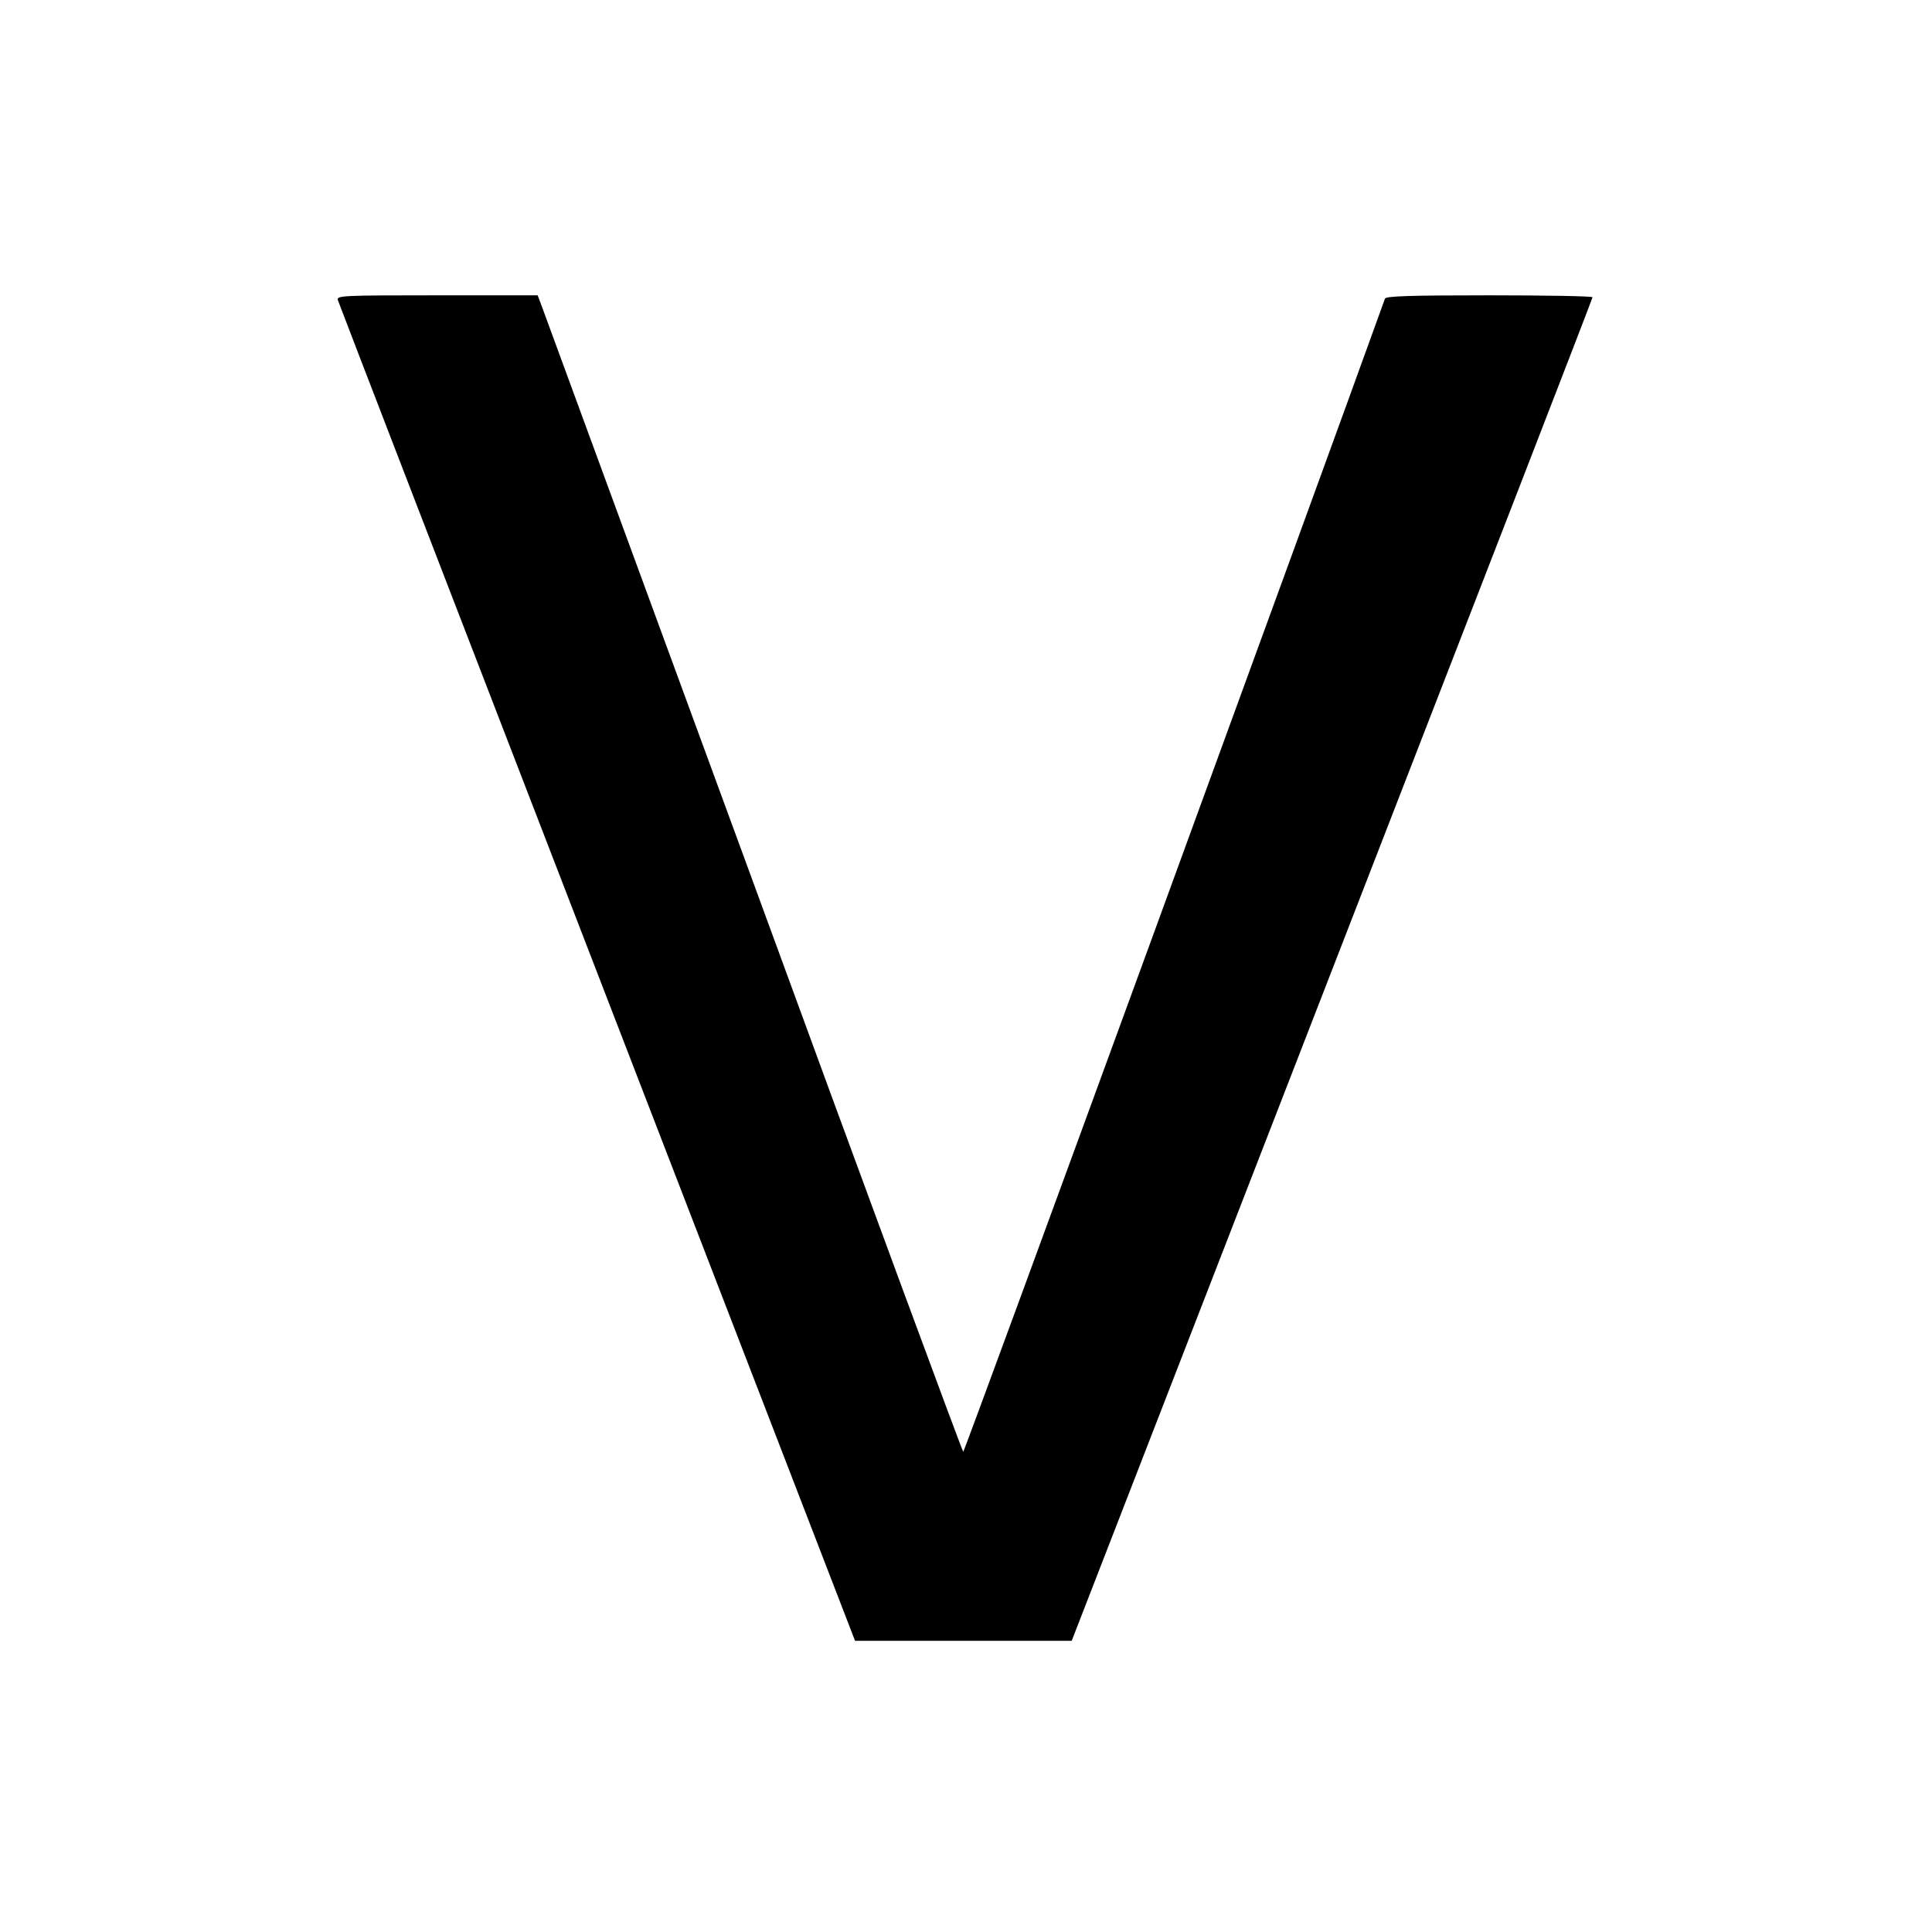 <?xml version="1.0" standalone="no"?>
<!DOCTYPE svg PUBLIC "-//W3C//DTD SVG 20010904//EN"
 "http://www.w3.org/TR/2001/REC-SVG-20010904/DTD/svg10.dtd">
<svg version="1.0" xmlns="http://www.w3.org/2000/svg"
 width="700pt" height="700pt" viewBox="0 0 700 700"
 preserveAspectRatio="xMidYMid meet">
<g transform="translate(0,700) scale(0.1,-0.1)"
fill="#000000" stroke="none">
<path d="M1224 5913 c3 -10 426 -1107 940 -2438 l934 -2420 393 0 392 0 943
2430 c519 1337 944 2433 944 2438 0 4 -168 7 -374 7 -290 0 -375 -3 -378 -12
-247 -686 -1523 -4178 -1528 -4178 -3 0 -345 926 -759 2058 -415 1131 -761
2074 -769 2095 l-14 37 -365 0 c-342 0 -364 -1 -359 -17z"/>
</g>
</svg>
